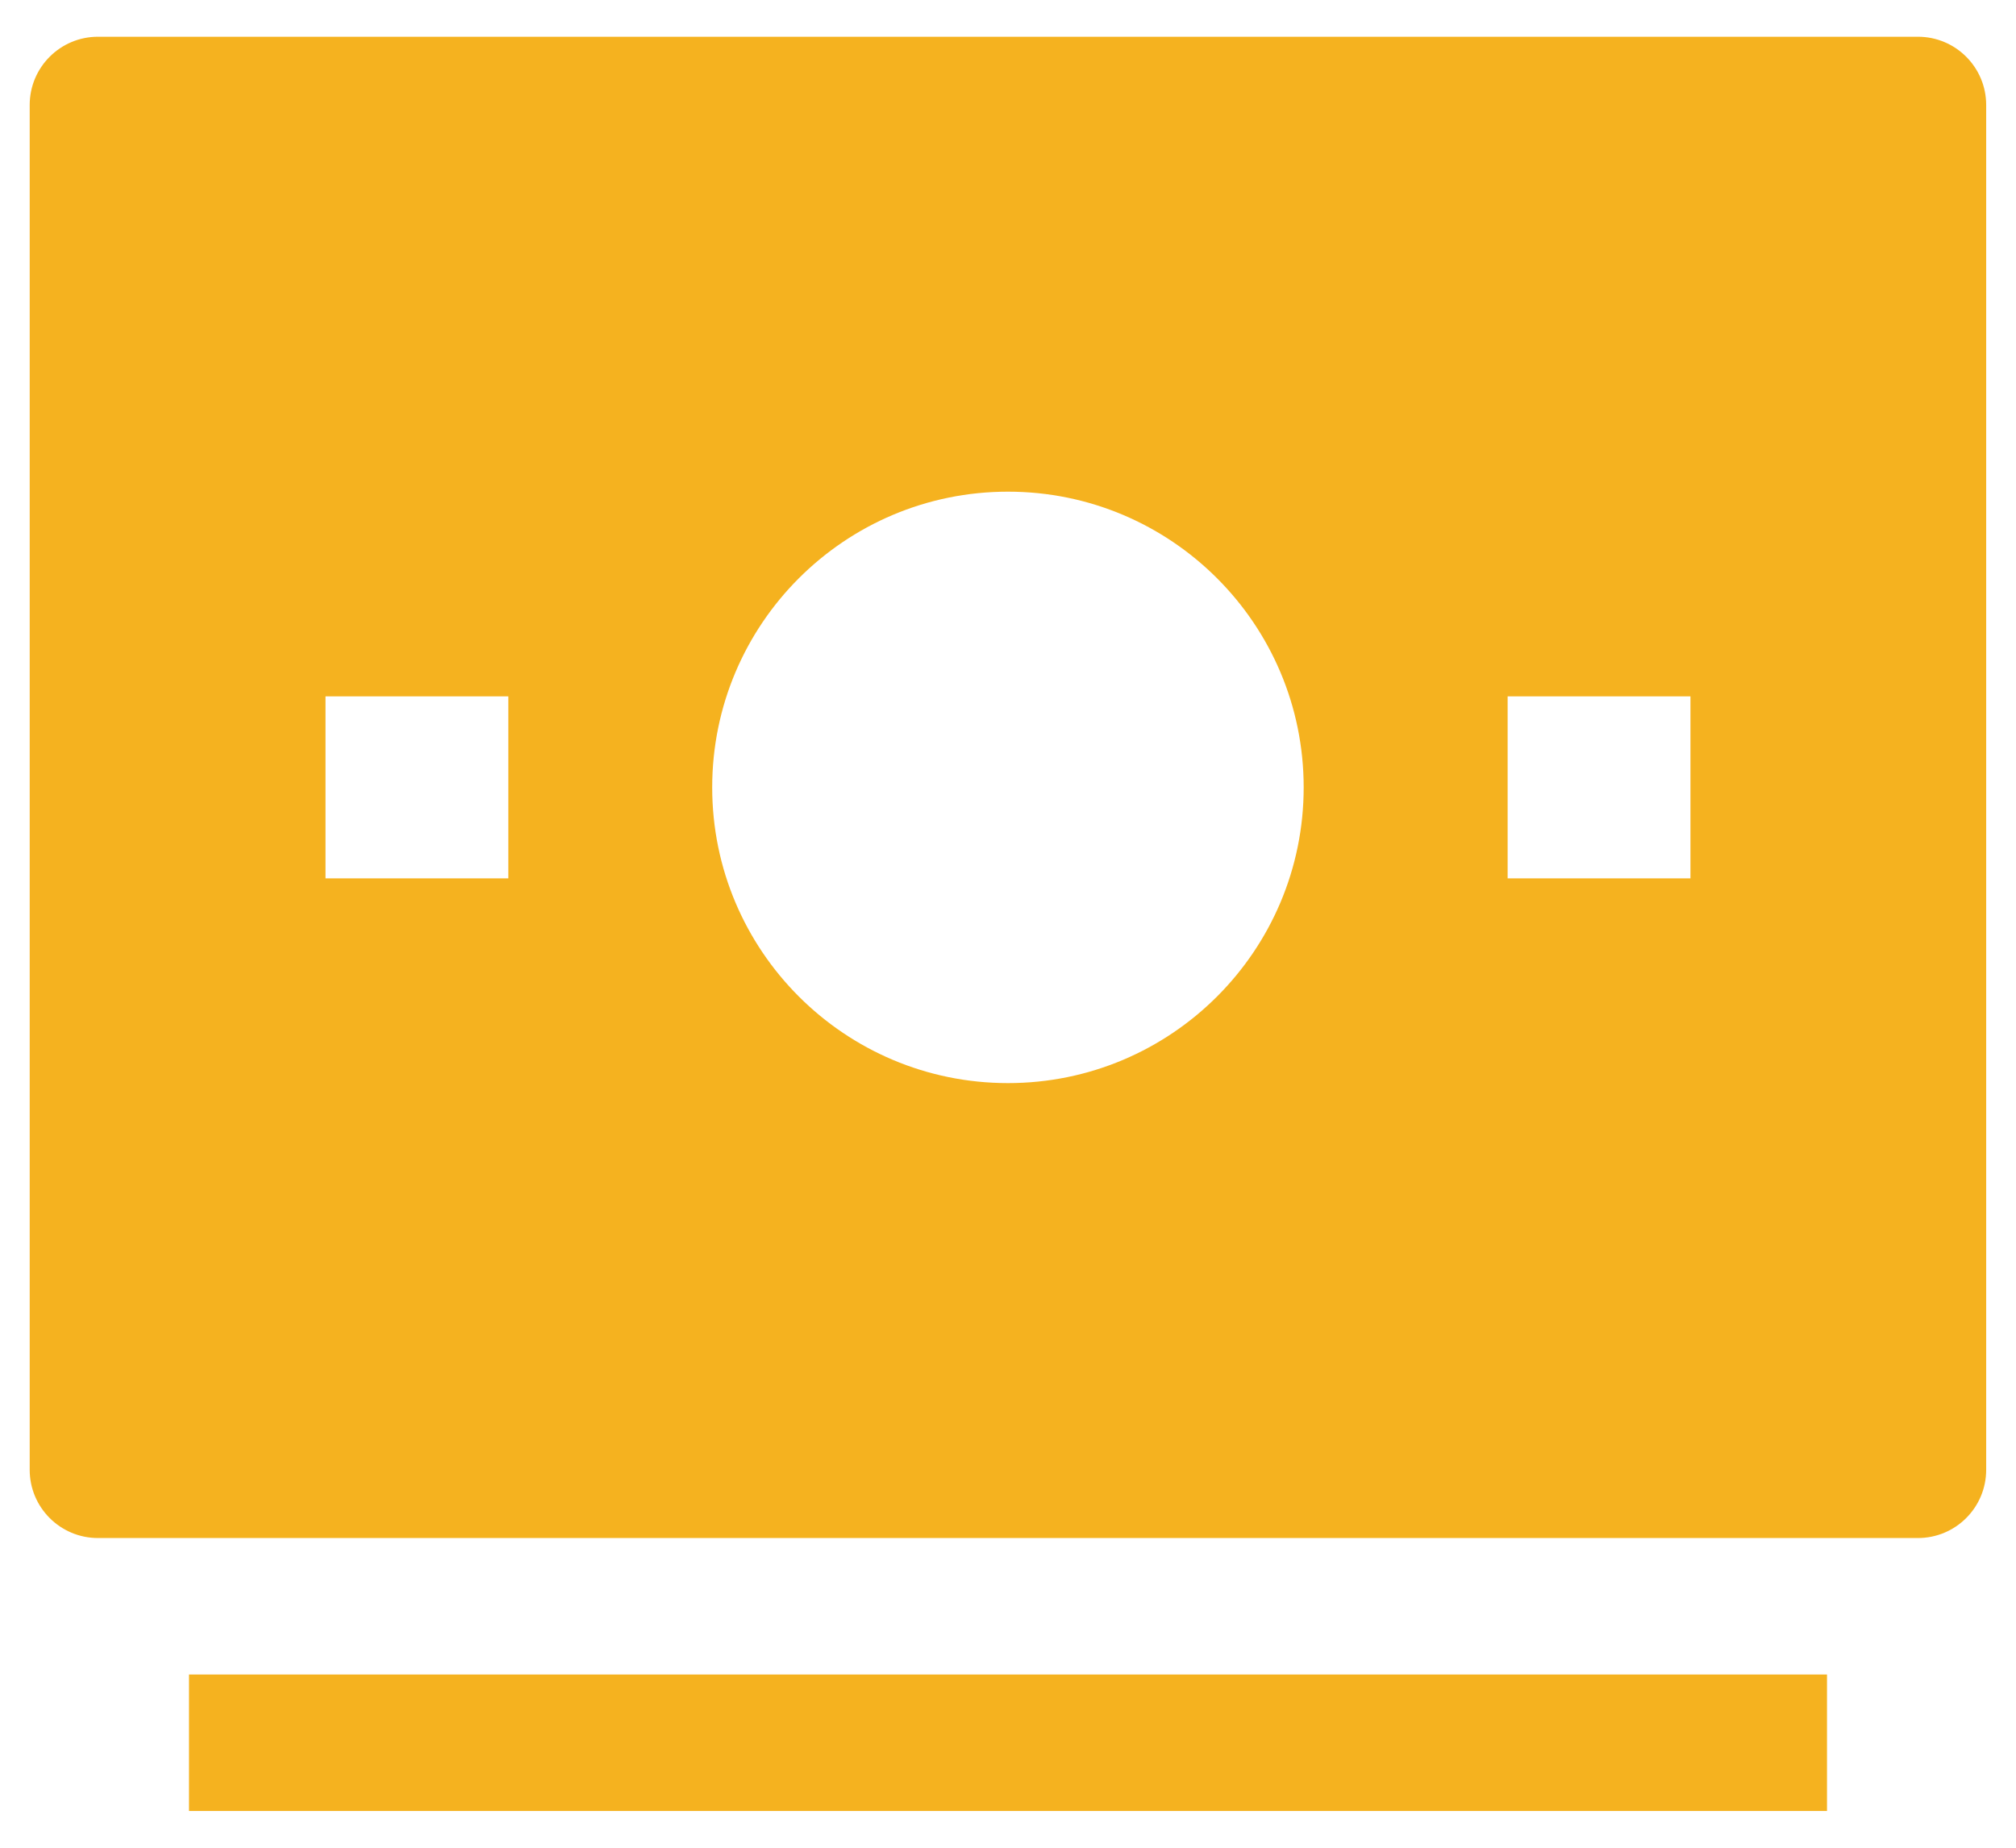 <svg width="48" height="44" viewBox="0 0 48 44" fill="none" xmlns="http://www.w3.org/2000/svg">
<path fill-rule="evenodd" clip-rule="evenodd" d="M4.5 39.875H43.5V43.125H4.5V39.875Z" fill="#F5B21F"/>
<path fill-rule="evenodd" clip-rule="evenodd" d="M2.332 0.875C1.435 0.875 0.707 1.603 0.707 2.5V35C0.707 35.898 1.435 36.625 2.332 36.625H45.665C46.563 36.625 47.29 35.898 47.29 35V2.5C47.29 1.603 46.563 0.875 45.665 0.875H2.332ZM35.896 20.917H40.249V16.583H35.896V20.917ZM12.103 20.917H7.75V16.583H12.103V20.917ZM23.999 11.708C20.11 11.708 16.957 14.861 16.957 18.75C16.957 22.639 20.11 25.792 23.999 25.792C27.888 25.792 31.04 22.639 31.04 18.75C31.04 14.861 27.888 11.708 23.999 11.708Z" fill="#F5B21F"/>
</svg>

